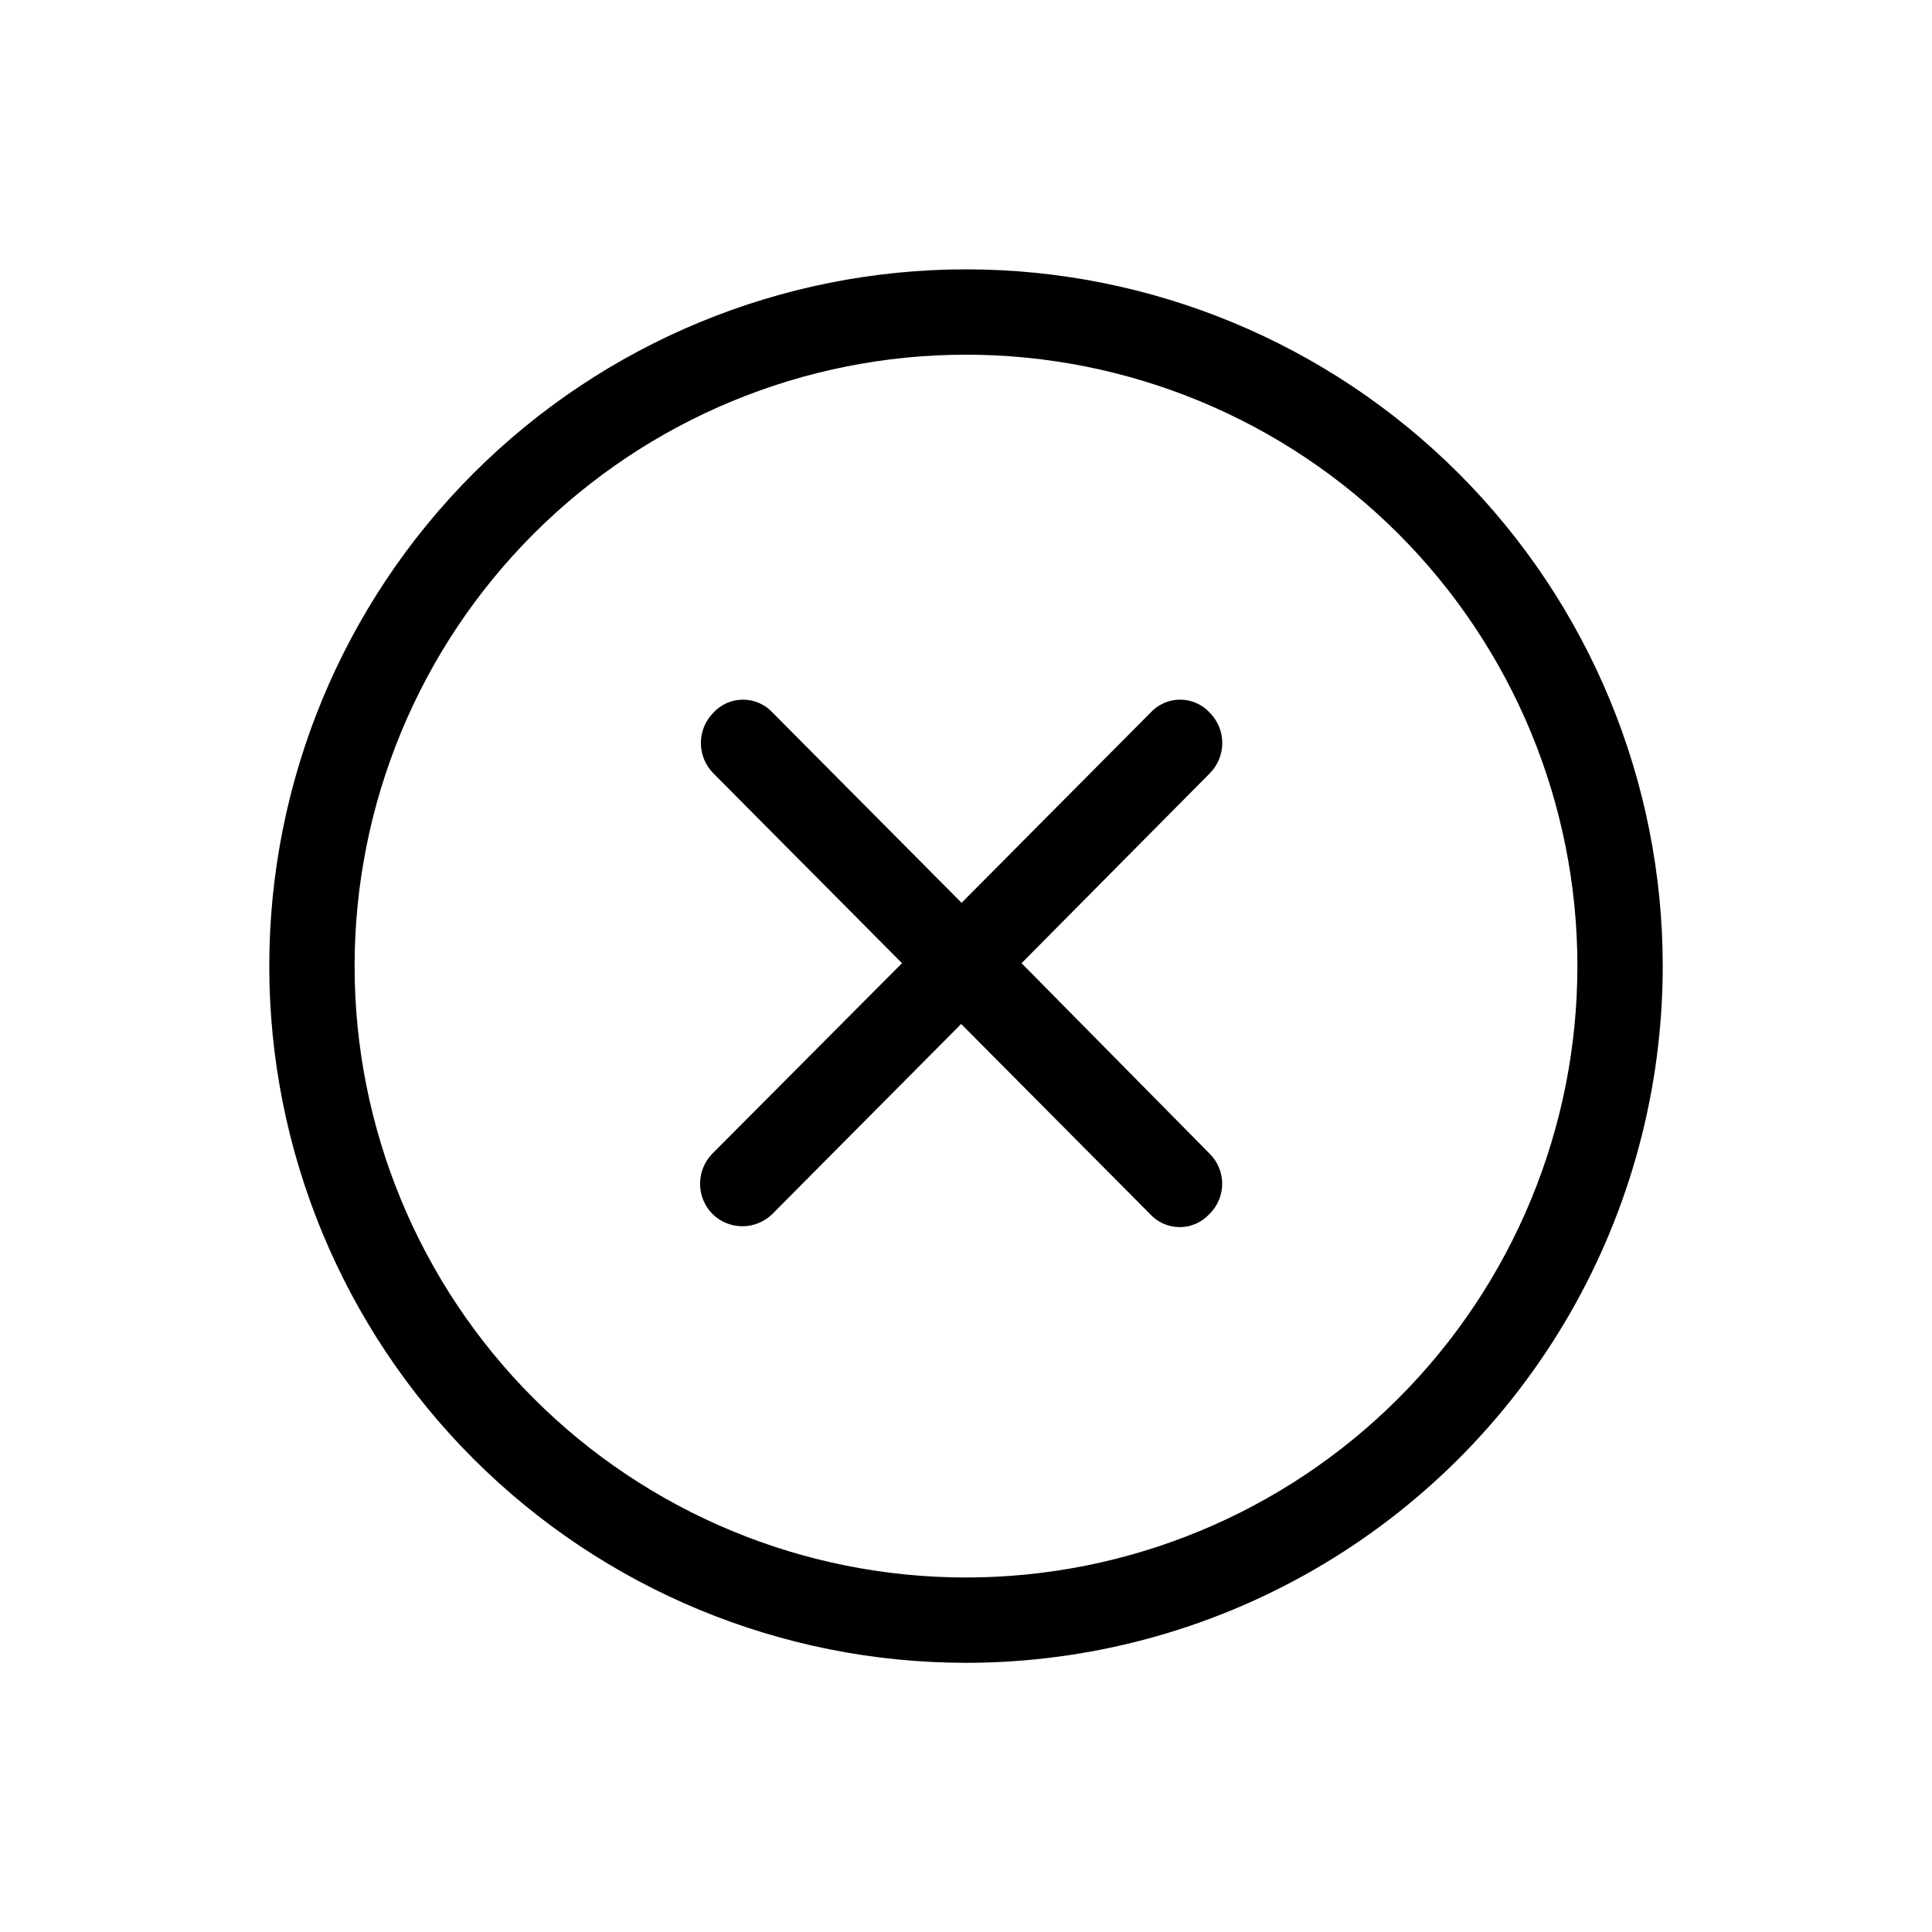 <?xml version="1.0" encoding="UTF-8"?>
<svg width="1200pt" height="1200pt" version="1.1" viewBox="0 0 1200 1200" xmlns="http://www.w3.org/2000/svg">
 <g>
  <path d="m600 1032.8c-114.77 0-224.84-45.594-306-126.75s-126.75-191.23-126.75-306 45.594-224.84 126.75-306 191.23-126.75 306-126.75 224.84 45.594 306 126.75 126.75 191.23 126.75 306c0 75.965-19.996 150.59-57.977 216.38-37.984 65.785-92.613 120.41-158.4 158.4-65.785 37.98-140.41 57.977-216.38 57.977zm0-812.5c-100.71 0-197.31 40.008-268.52 111.23-71.219 71.215-111.23 167.81-111.23 268.52s40.008 197.31 111.23 268.52c71.215 71.219 167.81 111.23 268.52 111.23s197.31-40.008 268.52-111.23c71.219-71.215 111.23-167.81 111.23-268.52s-40.008-197.31-111.23-268.52c-71.215-71.219-167.81-111.23-268.52-111.23z"/>
  <path d="m634.5 598.25 117-118c4.918-5.004 7.672-11.734 7.672-18.75s-2.754-13.746-7.672-18.75c-4.738-5.211-11.457-8.184-18.5-8.184s-13.762 2.973-18.5 8.184l-117.25 118-117.25-118c-4.738-5.211-11.457-8.184-18.5-8.184s-13.762 2.973-18.5 8.184c-4.918 5.004-7.672 11.734-7.672 18.75s2.754 13.746 7.672 18.75l117.25 118-117.75 118.25c-4.918 5.004-7.672 11.734-7.672 18.75s2.754 13.746 7.672 18.75c4.961 4.902 11.652 7.648 18.625 7.648s13.664-2.746 18.625-7.648l117.25-118 117.25 118c4.738 5.211 11.457 8.184 18.5 8.184s13.762-2.973 18.5-8.184c5.039-4.938 7.879-11.695 7.879-18.75s-2.84-13.812-7.879-18.75z"/>
 </g>
</svg>
